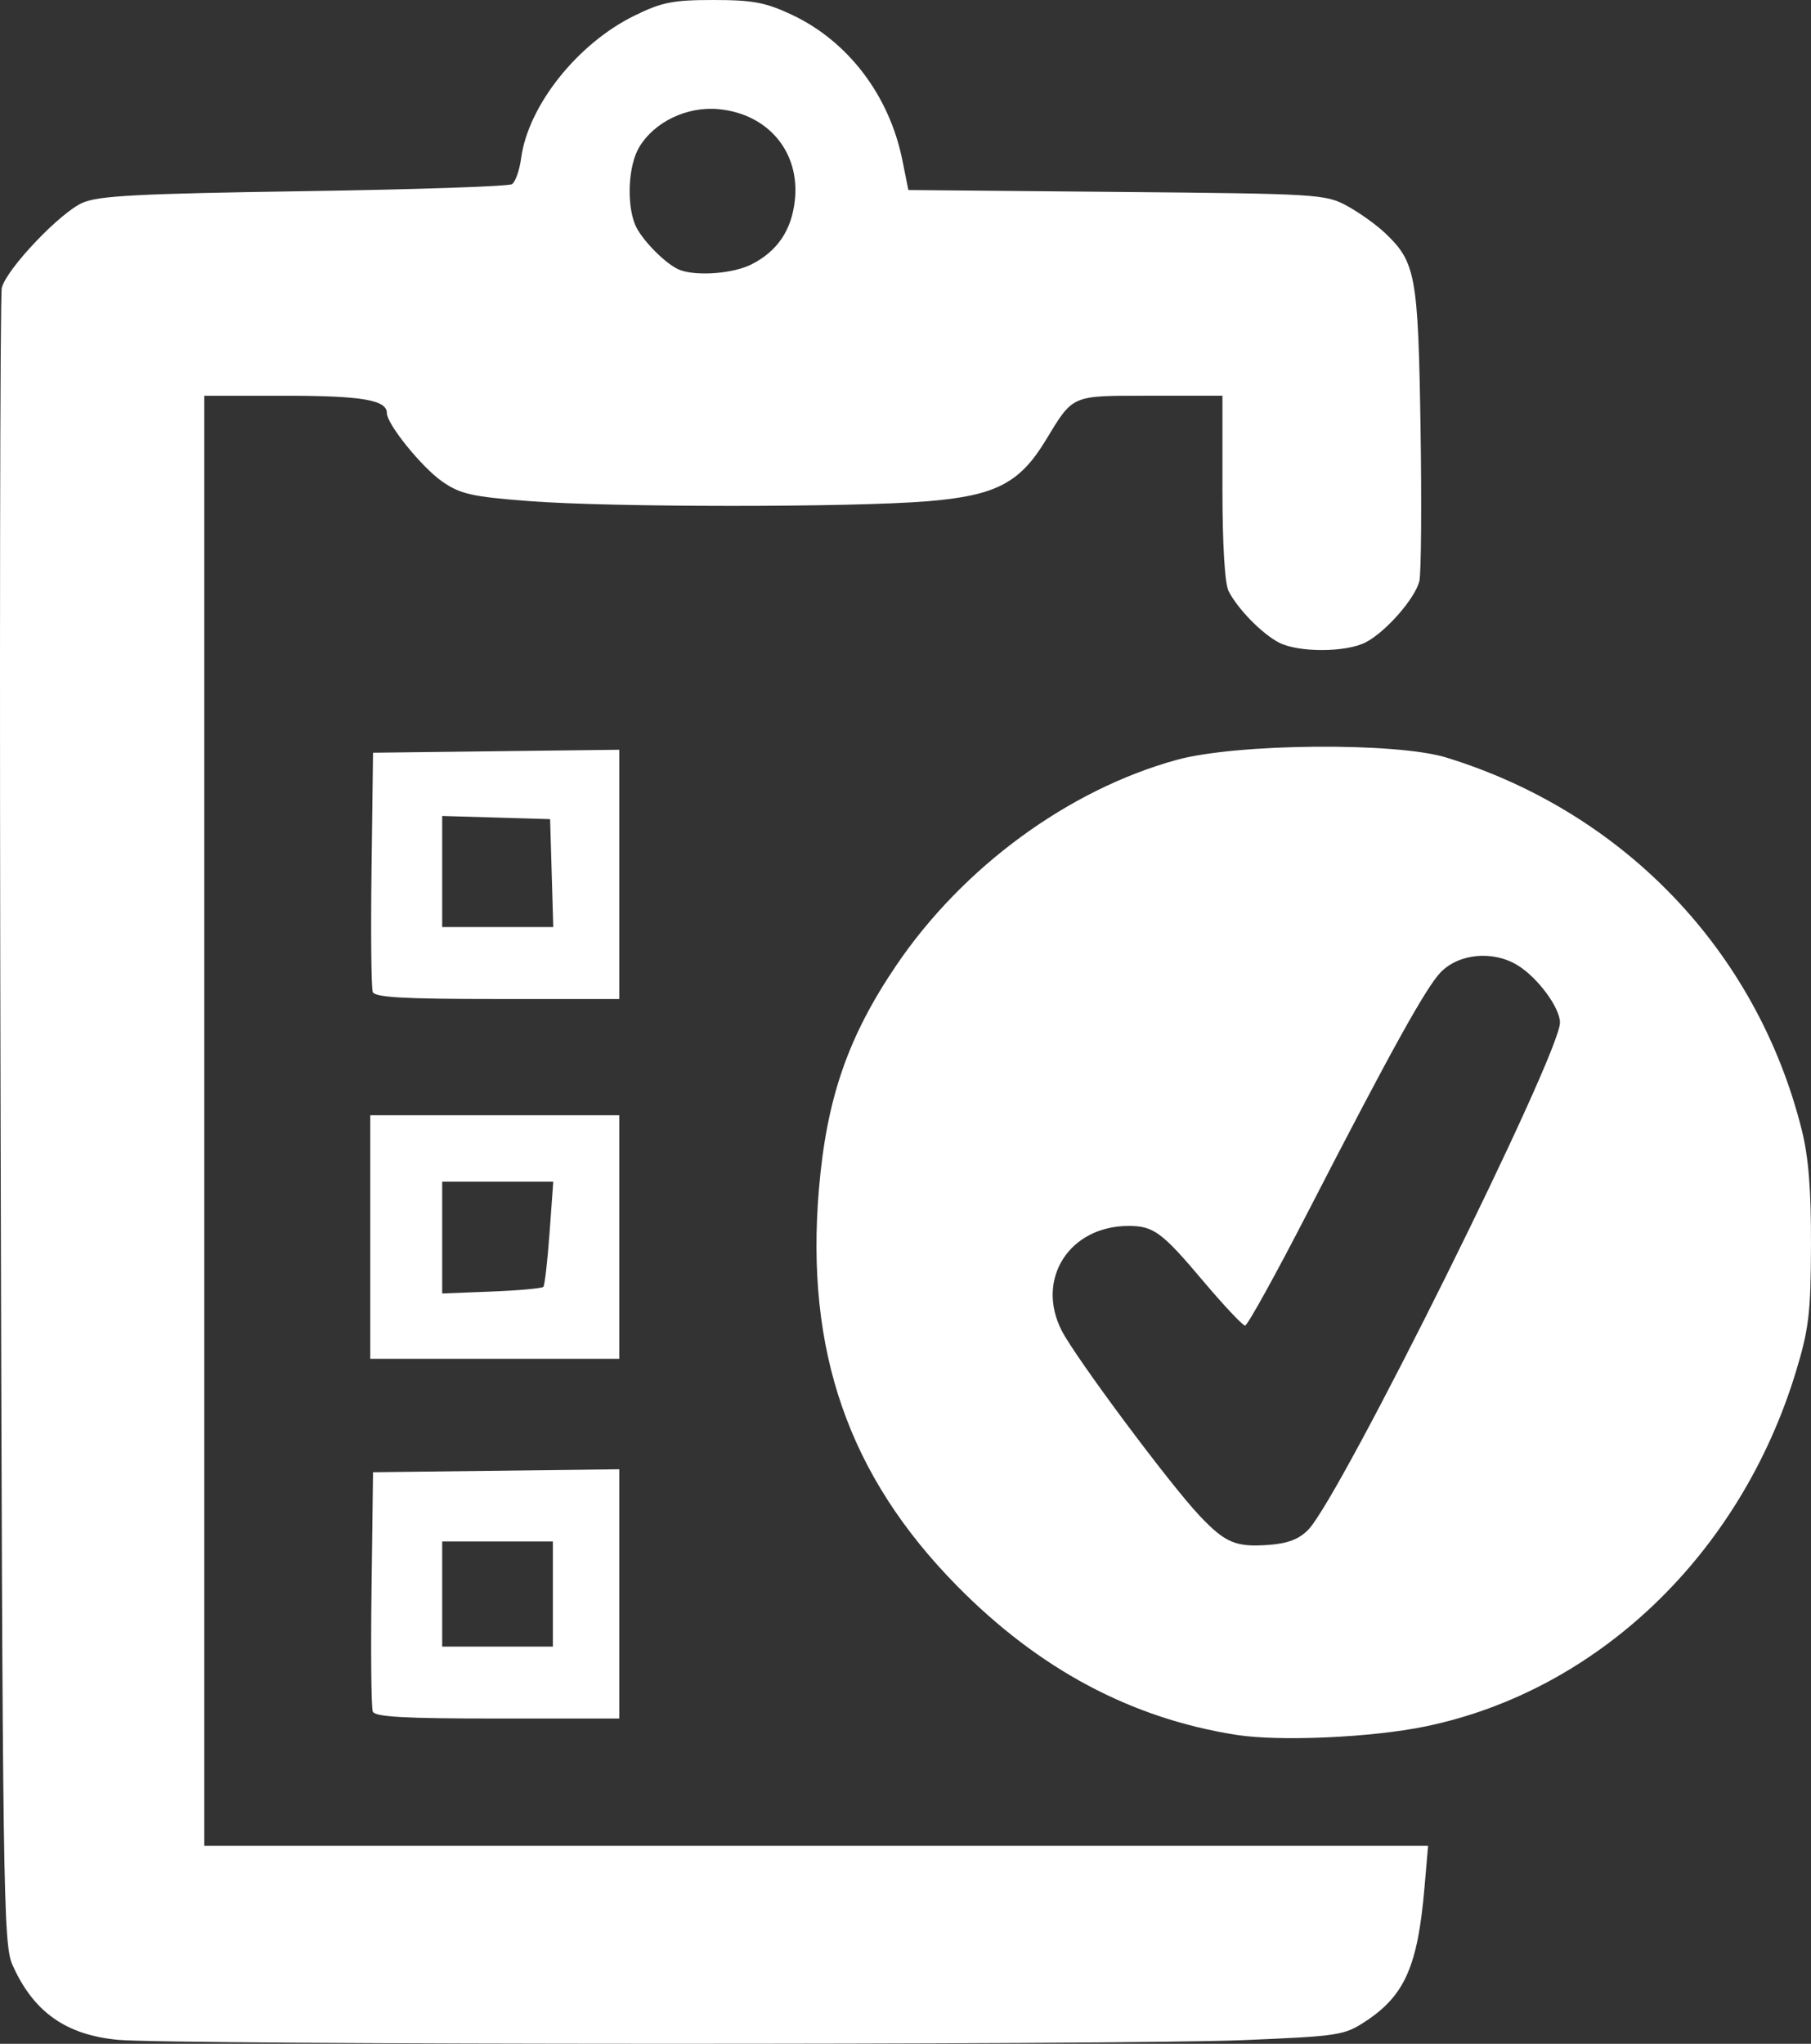 <svg
   xmlns:dc="http://purl.org/dc/elements/1.1/"
   xmlns:cc="http://creativecommons.org/ns#"
   xmlns:rdf="http://www.w3.org/1999/02/22-rdf-syntax-ns#"
   xmlns:svg="http://www.w3.org/2000/svg"
   xmlns="http://www.w3.org/2000/svg"
   id="svg2"
   version="1.1"
   width="327.28"
   height="369.269"
   viewBox="0 0 327.28 369.269">
  <rect x="0" y="0" width="327.28" height="369.269" fill="#333333" stroke="none"/>
  <defs
     id="defs6" />
  <path
     style="fill:#ffffff"
     d="M 21.348,368.552 C 11.907,367.678 6.013,363.493 2.243,354.986 0.585,351.246 0.453,341.836 0.106,202.673 -0.097,121.093 5.9877448e-4,53.292 0.324,52.005 1.178,48.603 10.803,38.459 14.902,36.643 c 2.887,-1.28 10.007,-1.653 40.012,-2.1 20.075,-0.299 37.002,-0.87 37.615,-1.269 0.613,-0.399 1.354,-2.506 1.646,-4.682 C 95.45,19.09 104.346,7.89 114.631,2.84 119.607,0.396 121.601,0 128.914,0 c 7.105,0 9.427,0.435 14.148,2.648 10.201,4.782 17.662,14.595 20.018,26.324 l 1.077,5.363 37.628,0.339 c 36.416,0.328 37.757,0.409 41.628,2.514 2.2,1.197 5.287,3.395 6.861,4.887 5.581,5.288 6.01,7.634 6.443,35.207 0.218,13.905 0.12,26.385 -0.218,27.732 -0.79,3.146 -6.076,9.171 -9.685,11.037 -3.574,1.848 -12.197,1.869 -15.701,0.038 -3.074,-1.606 -7.419,-6.044 -9.078,-9.274 -0.697,-1.356 -1.122,-8.468 -1.122,-18.75 l 0,-16.566 -13,0 c -14.539,0 -13.853,-0.295 -19.029,8.2 -4.629,7.598 -9.027,9.853 -21.176,10.86 -13.727,1.137 -57.338,1.122 -72.157,-0.026 C 85.265,89.738 83.191,89.271 79.945,87.021 76.23,84.447 69.914,76.64 69.914,74.622 69.914,72.267 65.387,71.5 51.48,71.5 l -14.566,0 0,131 0,131 110.585,0 110.585,0 -0.672,7.75 c -1.208,13.937 -3.562,19.278 -10.524,23.886 -3.949,2.613 -4.79,2.744 -22.289,3.471 -21.989,0.914 -193.288,0.868 -203.251,-0.055 z M 135.843,47.748 c 4.638,-2.365 7.19,-6.128 7.795,-11.493 0.985,-8.741 -4.781,-15.67 -13.756,-16.533 -5.728,-0.55 -11.667,2.304 -14.392,6.917 -1.915,3.242 -2.281,9.954 -0.754,13.86 1.043,2.67 5.701,7.395 8.178,8.296 3.166,1.152 9.644,0.627 12.929,-1.048 z m 87.61,265.708 c -19.046,-2.994 -35.689,-11.871 -50.539,-26.959 -19.573,-19.886 -27.4,-42.4 -24.916,-71.671 1.391,-16.392 5.245,-27.53 13.986,-40.422 12.044,-17.763 31.136,-31.746 50.681,-37.117 10.819,-2.973 39.645,-3.213 48.749,-0.406 32.164,9.918 56.133,35.04 64.201,67.289 1.22,4.877 1.696,10.83 1.664,20.829 -0.039,12.225 -0.383,15.114 -2.711,22.788 -10.014,32.999 -35.81,57.706 -66.972,64.142 -9.7,2.004 -26.364,2.748 -34.143,1.525 z m 12.971,-37.068 c 5.831,-5.973 45.49,-85.853 45.49,-91.625 0,-2.683 -3.986,-8.092 -7.617,-10.336 -4.43,-2.738 -10.613,-2.184 -13.946,1.248 -2.634,2.713 -9.039,14.27 -23.87,43.075 -5.876,11.412 -11.037,20.75 -11.469,20.75 -0.432,0 -3.834,-3.613 -7.56,-8.028 -7.489,-8.875 -8.975,-9.972 -13.504,-9.972 -10.696,0 -16.831,9.596 -12.085,18.9 2.49,4.88 19.53,27.759 24.911,33.447 4.65,4.915 6.54,5.715 12.479,5.282 3.473,-0.253 5.497,-1.027 7.171,-2.741 z M 67.362,309.224 c -0.269,-0.702 -0.368,-10.714 -0.219,-22.25 L 67.414,266 l 22.25,-0.269 22.25,-0.269 0,22.519 0,22.519 -22.031,0 c -16.941,0 -22.145,-0.295 -22.521,-1.276 z M 99.914,288 l 0,-9.5 -10,0 -10,0 0,9.5 0,9.5 10,0 10,0 0,-9.5 z m -33,-64.5 0,-22 22.5,0 22.5,0 0,22 0,22 -22.5,0 -22.5,0 0,-22 z m 31.282,9 c 0.245,-0.275 0.749,-4.662 1.118,-9.75 l 0.672,-9.25 -10.036,0 -10.036,0 0,10.1 0,10.1 8.918,-0.349 c 4.905,-0.192 9.119,-0.575 9.364,-0.85 z M 67.362,179.224 c -0.269,-0.702 -0.368,-10.714 -0.219,-22.25 L 67.414,136 l 22.25,-0.269 22.25,-0.269 0,22.519 0,22.519 -22.031,0 c -16.941,0 -22.145,-0.295 -22.521,-1.276 z M 99.7,157.75 99.414,148 l -9.75,-0.286 -9.75,-0.286 0,10.036 0,10.036 10.036,0 10.036,0 -0.286,-9.75 z"
     id="path3338" />
</svg>